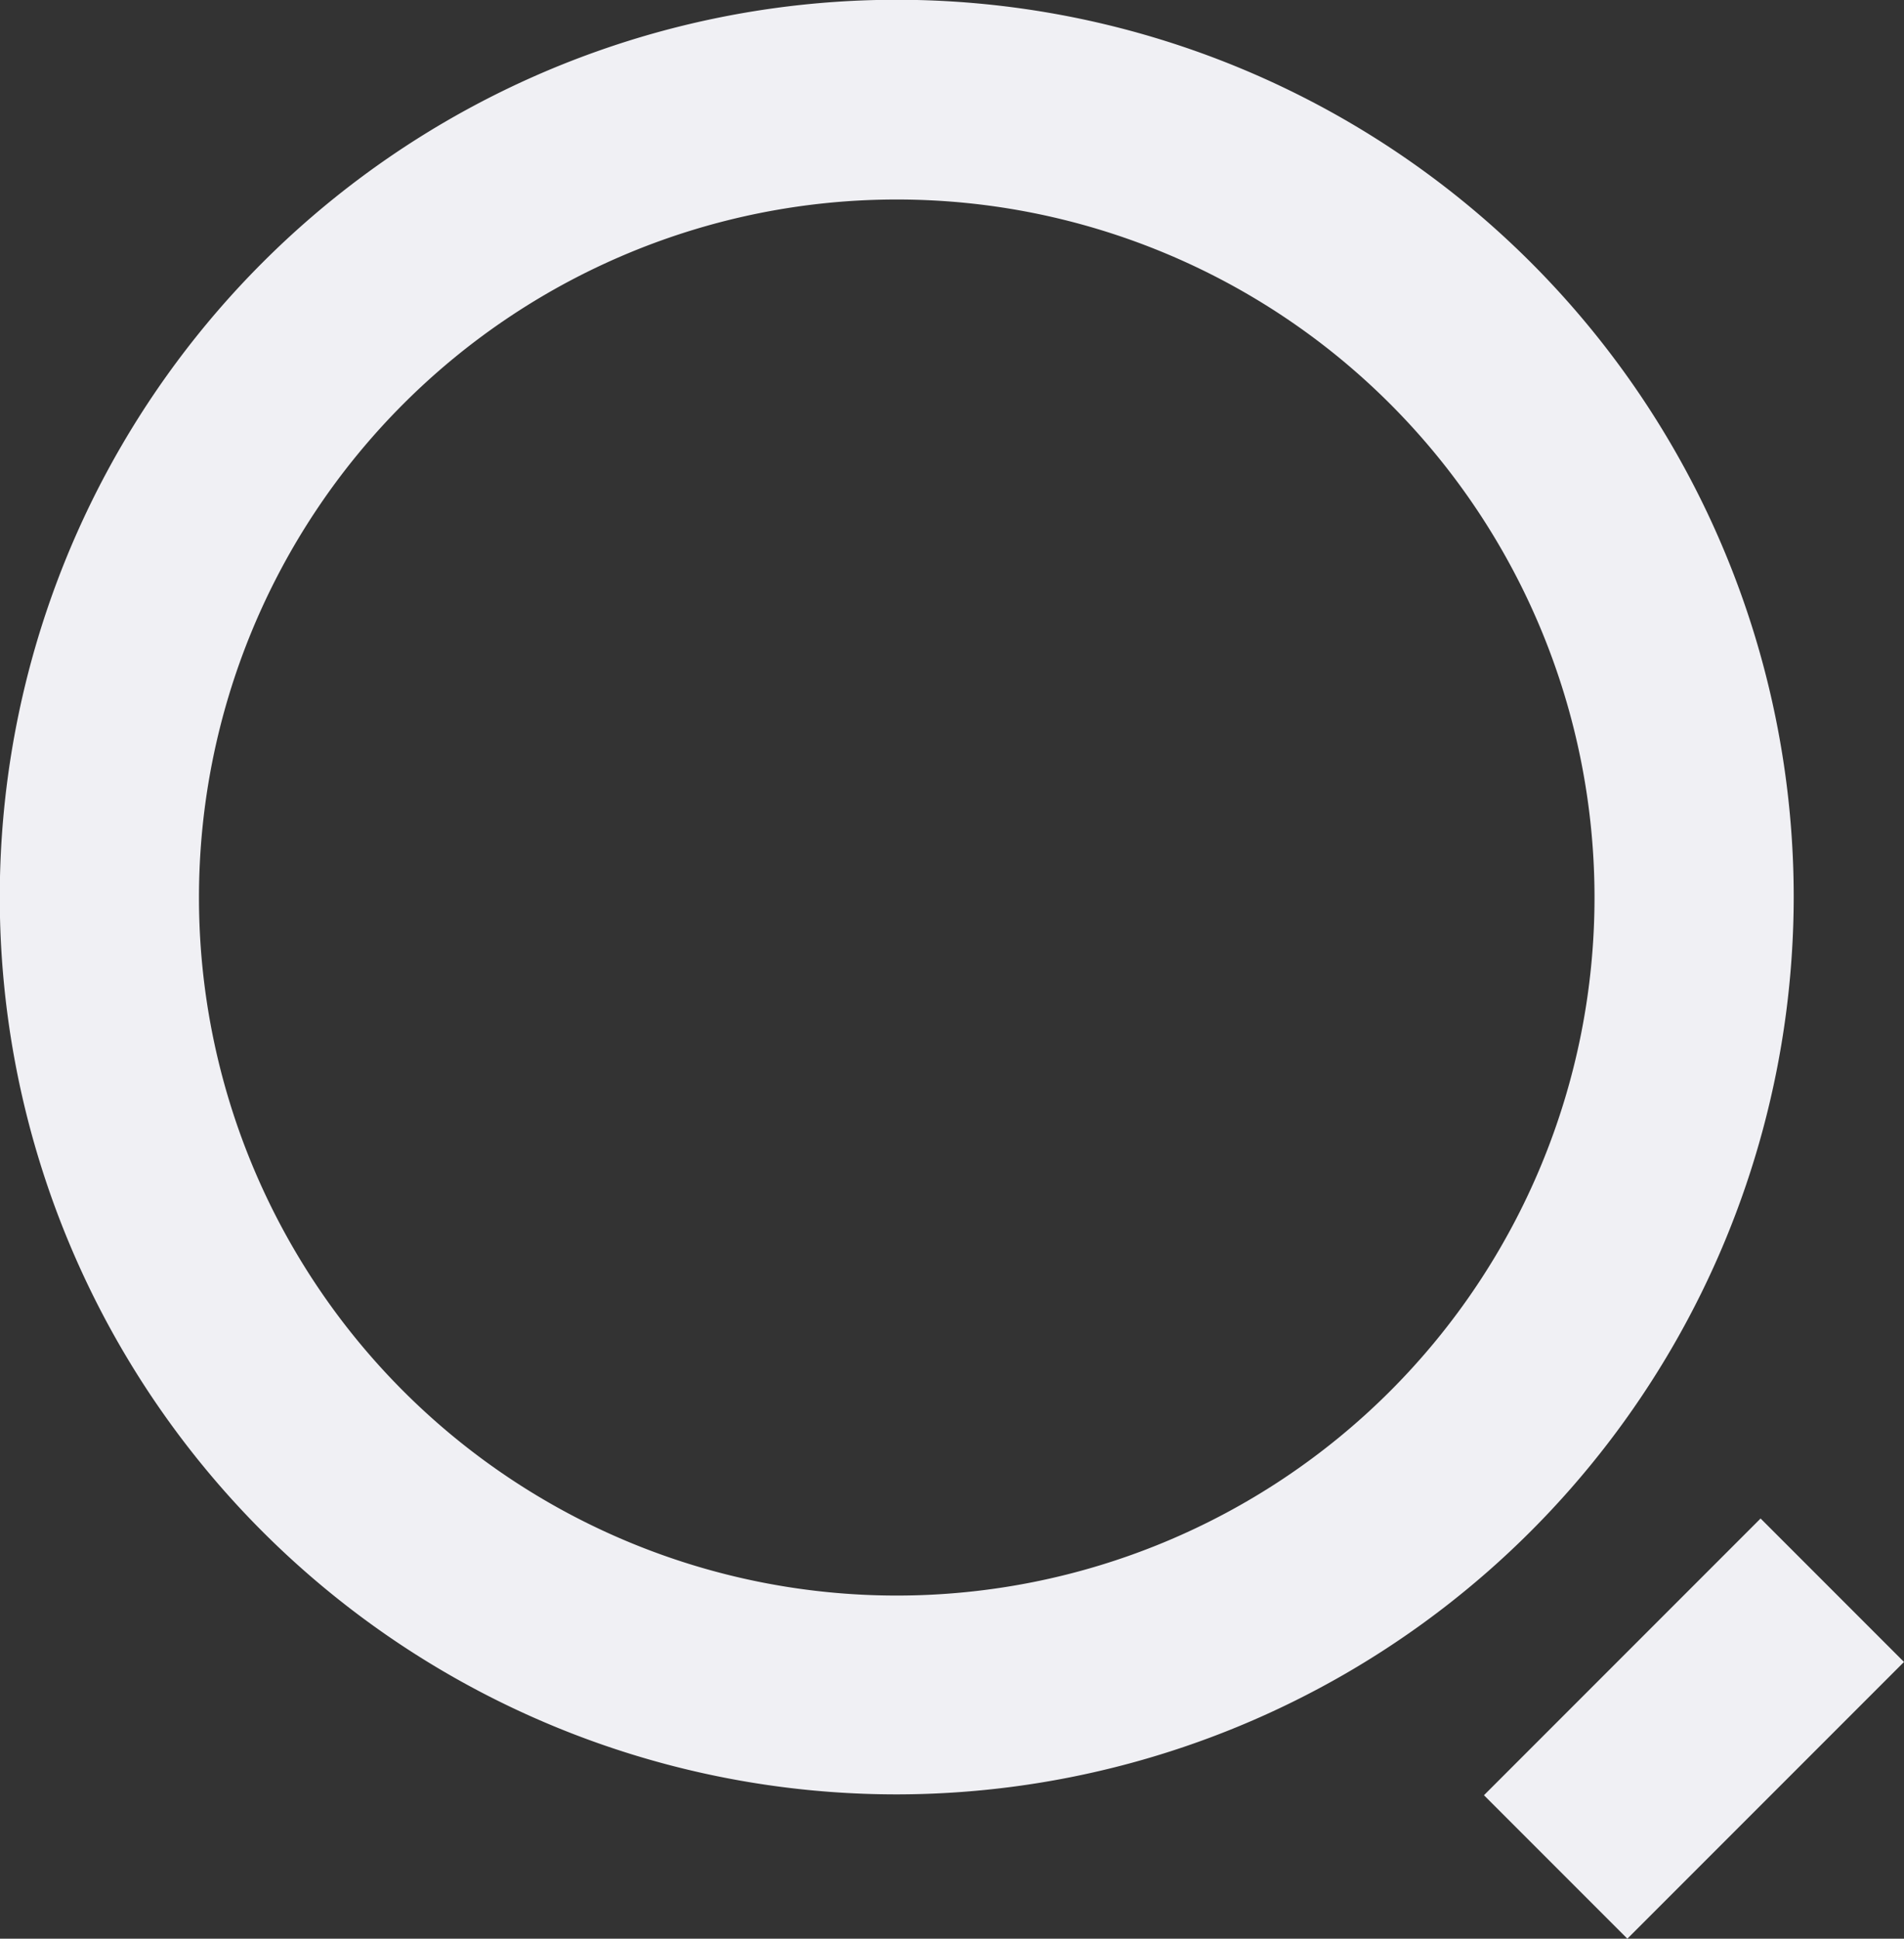 <svg xmlns="http://www.w3.org/2000/svg" viewBox="0 0 84.59 86.1"><rect x="0" y="0" width="84.59" height="86.1" fill="#333333" stroke="none"/><defs><style>.cls-1{fill:#F0F0F4;}</style></defs><g id="Capa_2" data-name="Capa 2"><g id="Capa_1-2" data-name="Capa 1"><path class="cls-1" d="M39.84,79.69A39.85,39.85,0,1,1,79.69,39.84,39.89,39.89,0,0,1,39.84,79.69Zm0-70.83a31,31,0,1,0,31,31A31,31,0,0,0,39.84,8.86Z"/><rect class="cls-1" x="70.75" y="68.08" width="9.01" height="17.38" transform="translate(76.33 -30.73) rotate(45)"/></g></g></svg>
